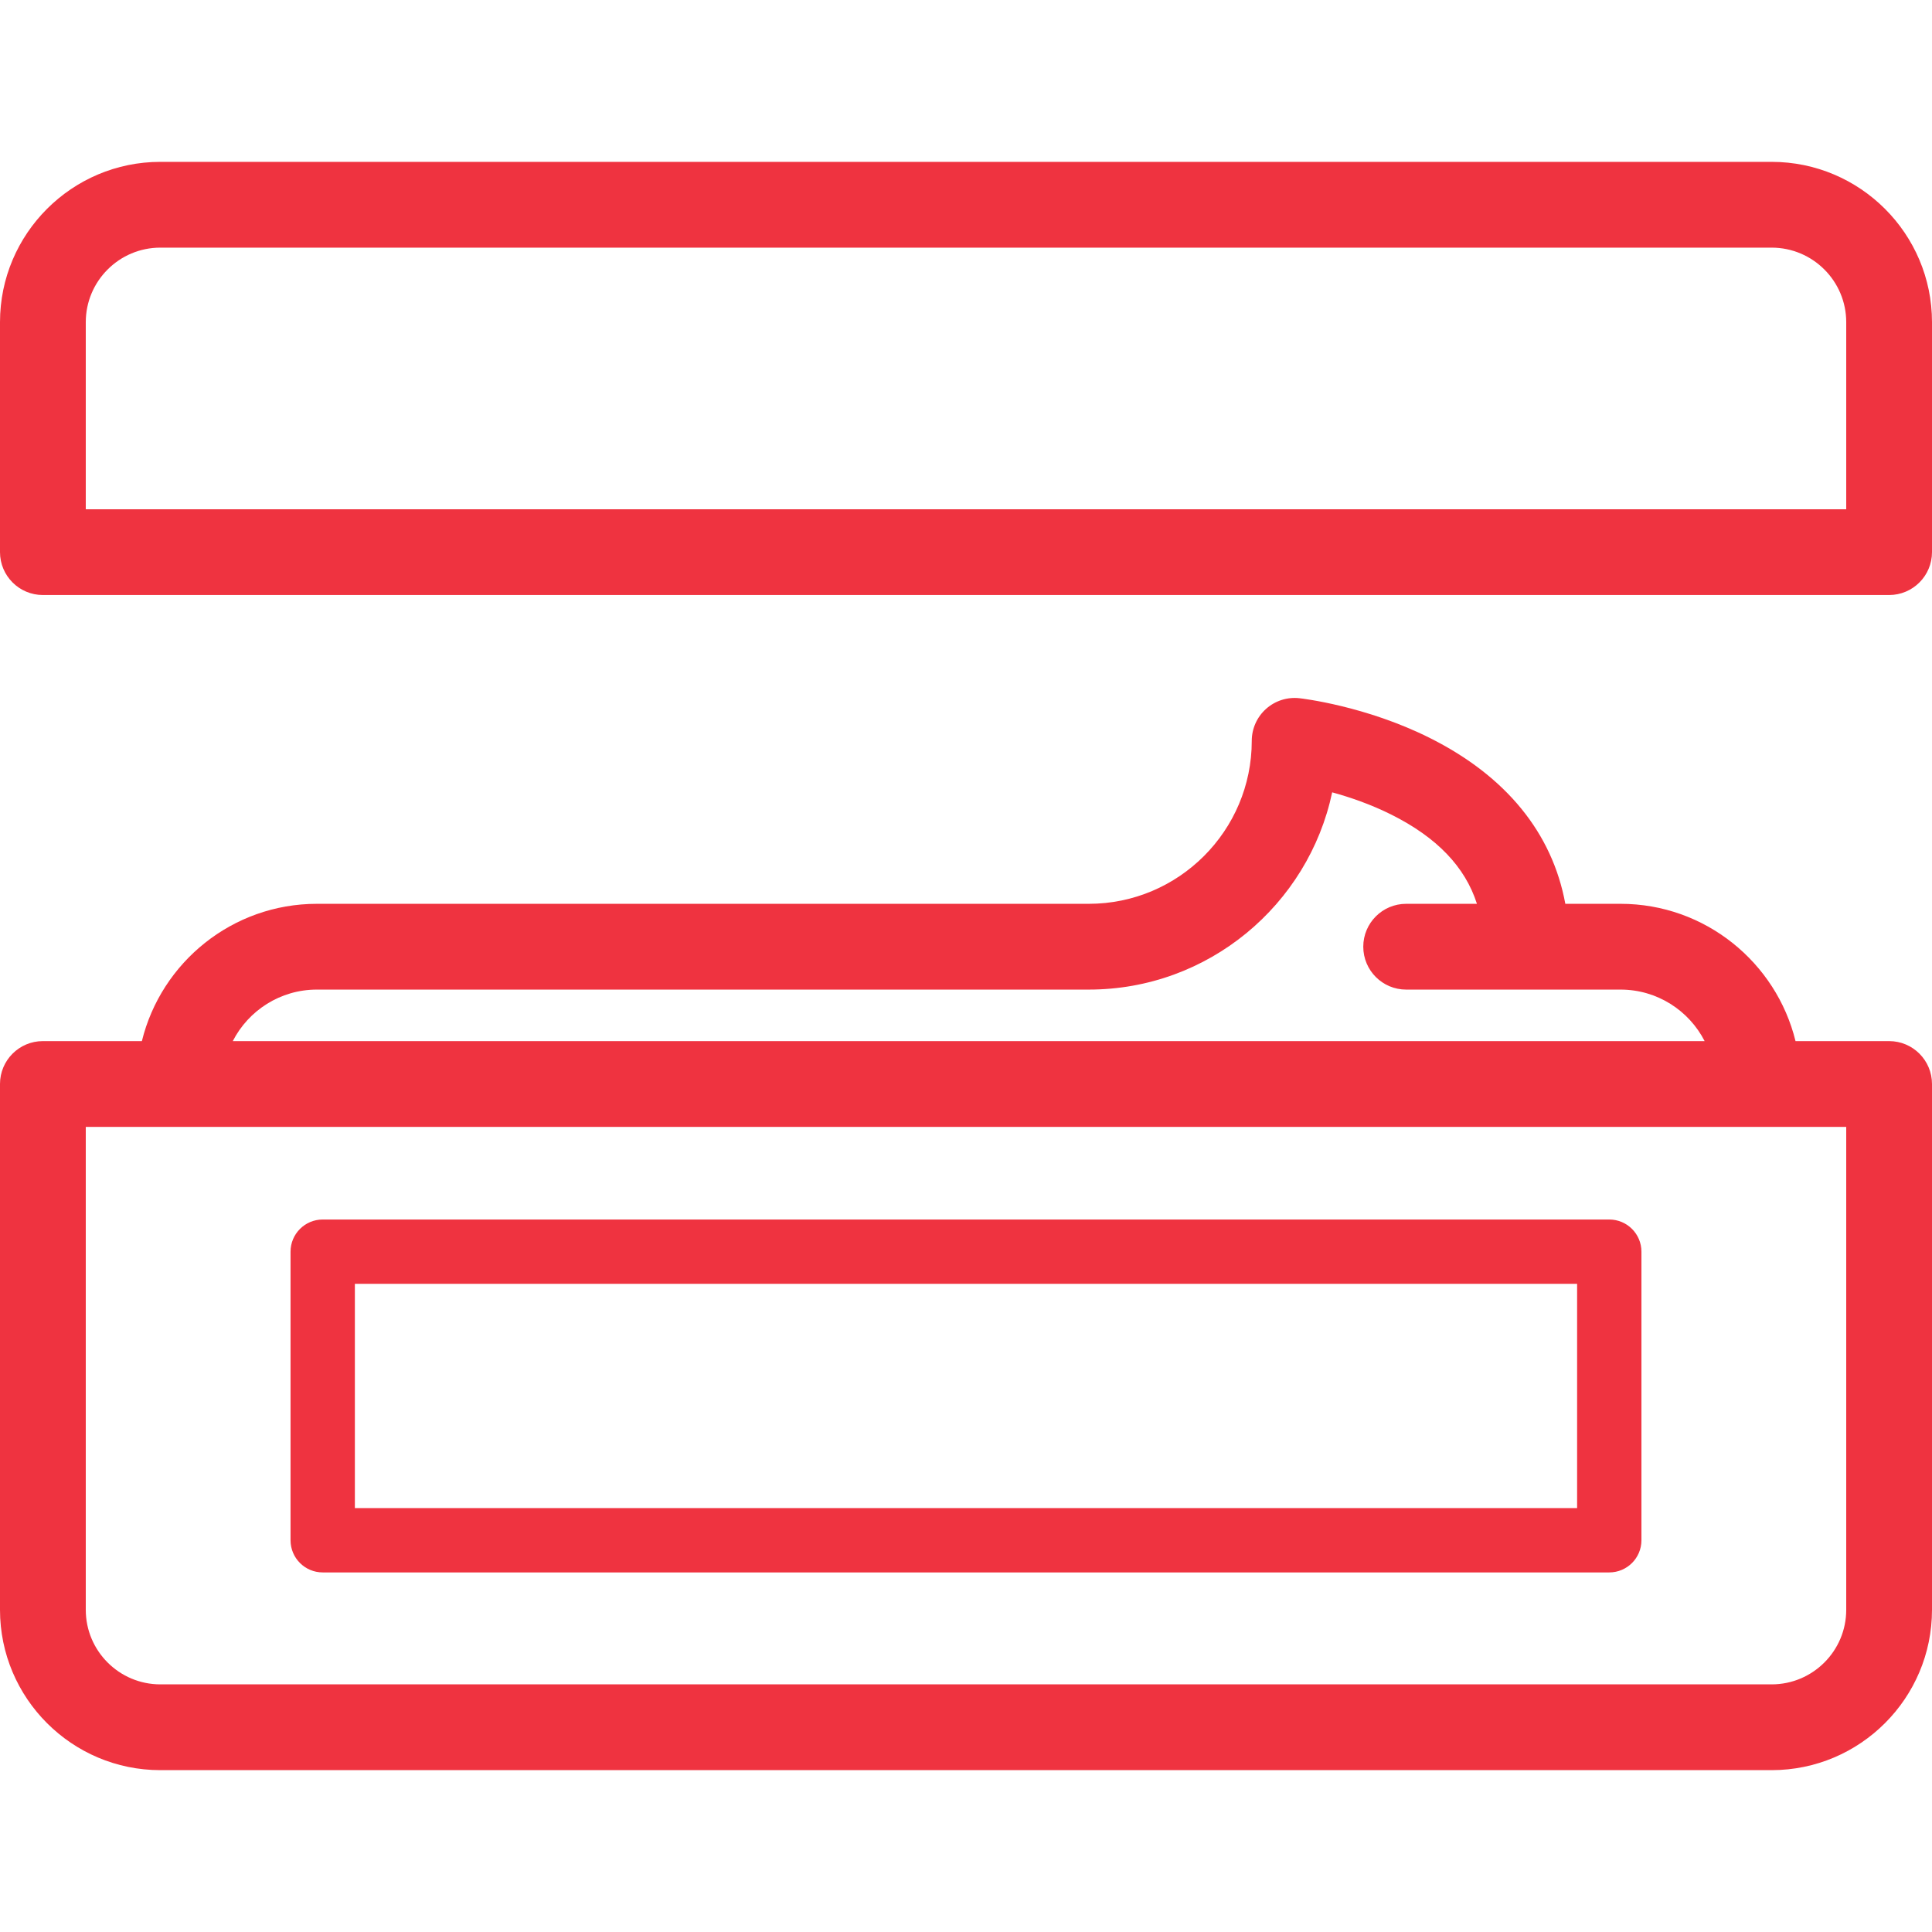 <!-- icon666.com - MILLIONS OF FREE VECTOR ICONS --><svg version="1.1" xmlns="http://www.w3.org/2000/svg" viewBox="0 0 450.479 450.479" xmlns:xlink="http://www.w3.org/1999/xlink" enable-background="new 0 0 450.479 450.479"><g><path d="m440.479,242.75h-21.822c-4.499-18.351-21.079-32.01-40.797-32.01h-12.878c-3.038-16.531-13.823-29.786-31.641-38.694-14.923-7.462-29.744-9.175-30.367-9.245-2.831-0.315-5.654,0.591-7.773,2.488-2.12,1.897-3.331,4.607-3.331,7.451 0,20.953-17.047,38-38,38h-179.99c-19.718,0-36.298,13.659-40.797,32.01h-23.083c-5.523,0-10,4.477-10,10v122.61c0,20.611 16.769,37.38 37.38,37.38h375.71c20.617,0 37.39-16.769 37.39-37.38v-122.61c-0.001-5.523-4.478-10-10.001-10zm-366.599-12.01h179.99c27.866,0 51.206-19.753 56.75-45.993 4.067,1.116 8.954,2.775 13.778,5.188 10.627,5.313 17.222,12.177 19.975,20.806h-16.503c-5.522,0-10,4.477-10,10s4.478,10 10,10h28 21.99c8.538,0 15.956,4.887 19.604,12.01h-343.189c3.649-7.124 11.067-12.011 19.605-12.011zm356.599,144.62c0,9.583-7.801,17.38-17.39,17.38h-375.709c-9.583,0-17.38-7.796-17.38-17.38v-112.61h410.479v112.61z" fill="#000000" style="fill: rgb(239, 51, 64);"></path><path d="m375.229,284.351h-299.985c-4.142,0-7.5,3.358-7.5,7.5v67.286c0,4.142 3.358,7.5 7.5,7.5h299.985c4.143,0 7.5-3.358 7.5-7.5v-67.286c-5.68434e-14-4.142-3.357-7.5-7.5-7.5zm-7.5,67.286h-284.985v-52.286h284.985v52.286z" fill="#000000" style="fill: rgb(239, 51, 64);"></path><path d="m413.09,37.74h-375.71c-20.611,0-37.38,16.768-37.38,37.38v53.62c0,5.523 4.477,10 10,10h430.479c5.522,0 10-4.477 10-10v-53.62c0-20.612-16.772-37.38-37.389-37.38zm17.389,81h-410.479v-43.62c0-9.583 7.796-17.38 17.38-17.38h375.71c9.589,0 17.39,7.796 17.39,17.38v43.62z" fill="#000000" style="fill: rgb(239, 51, 64);"></path></g></svg>